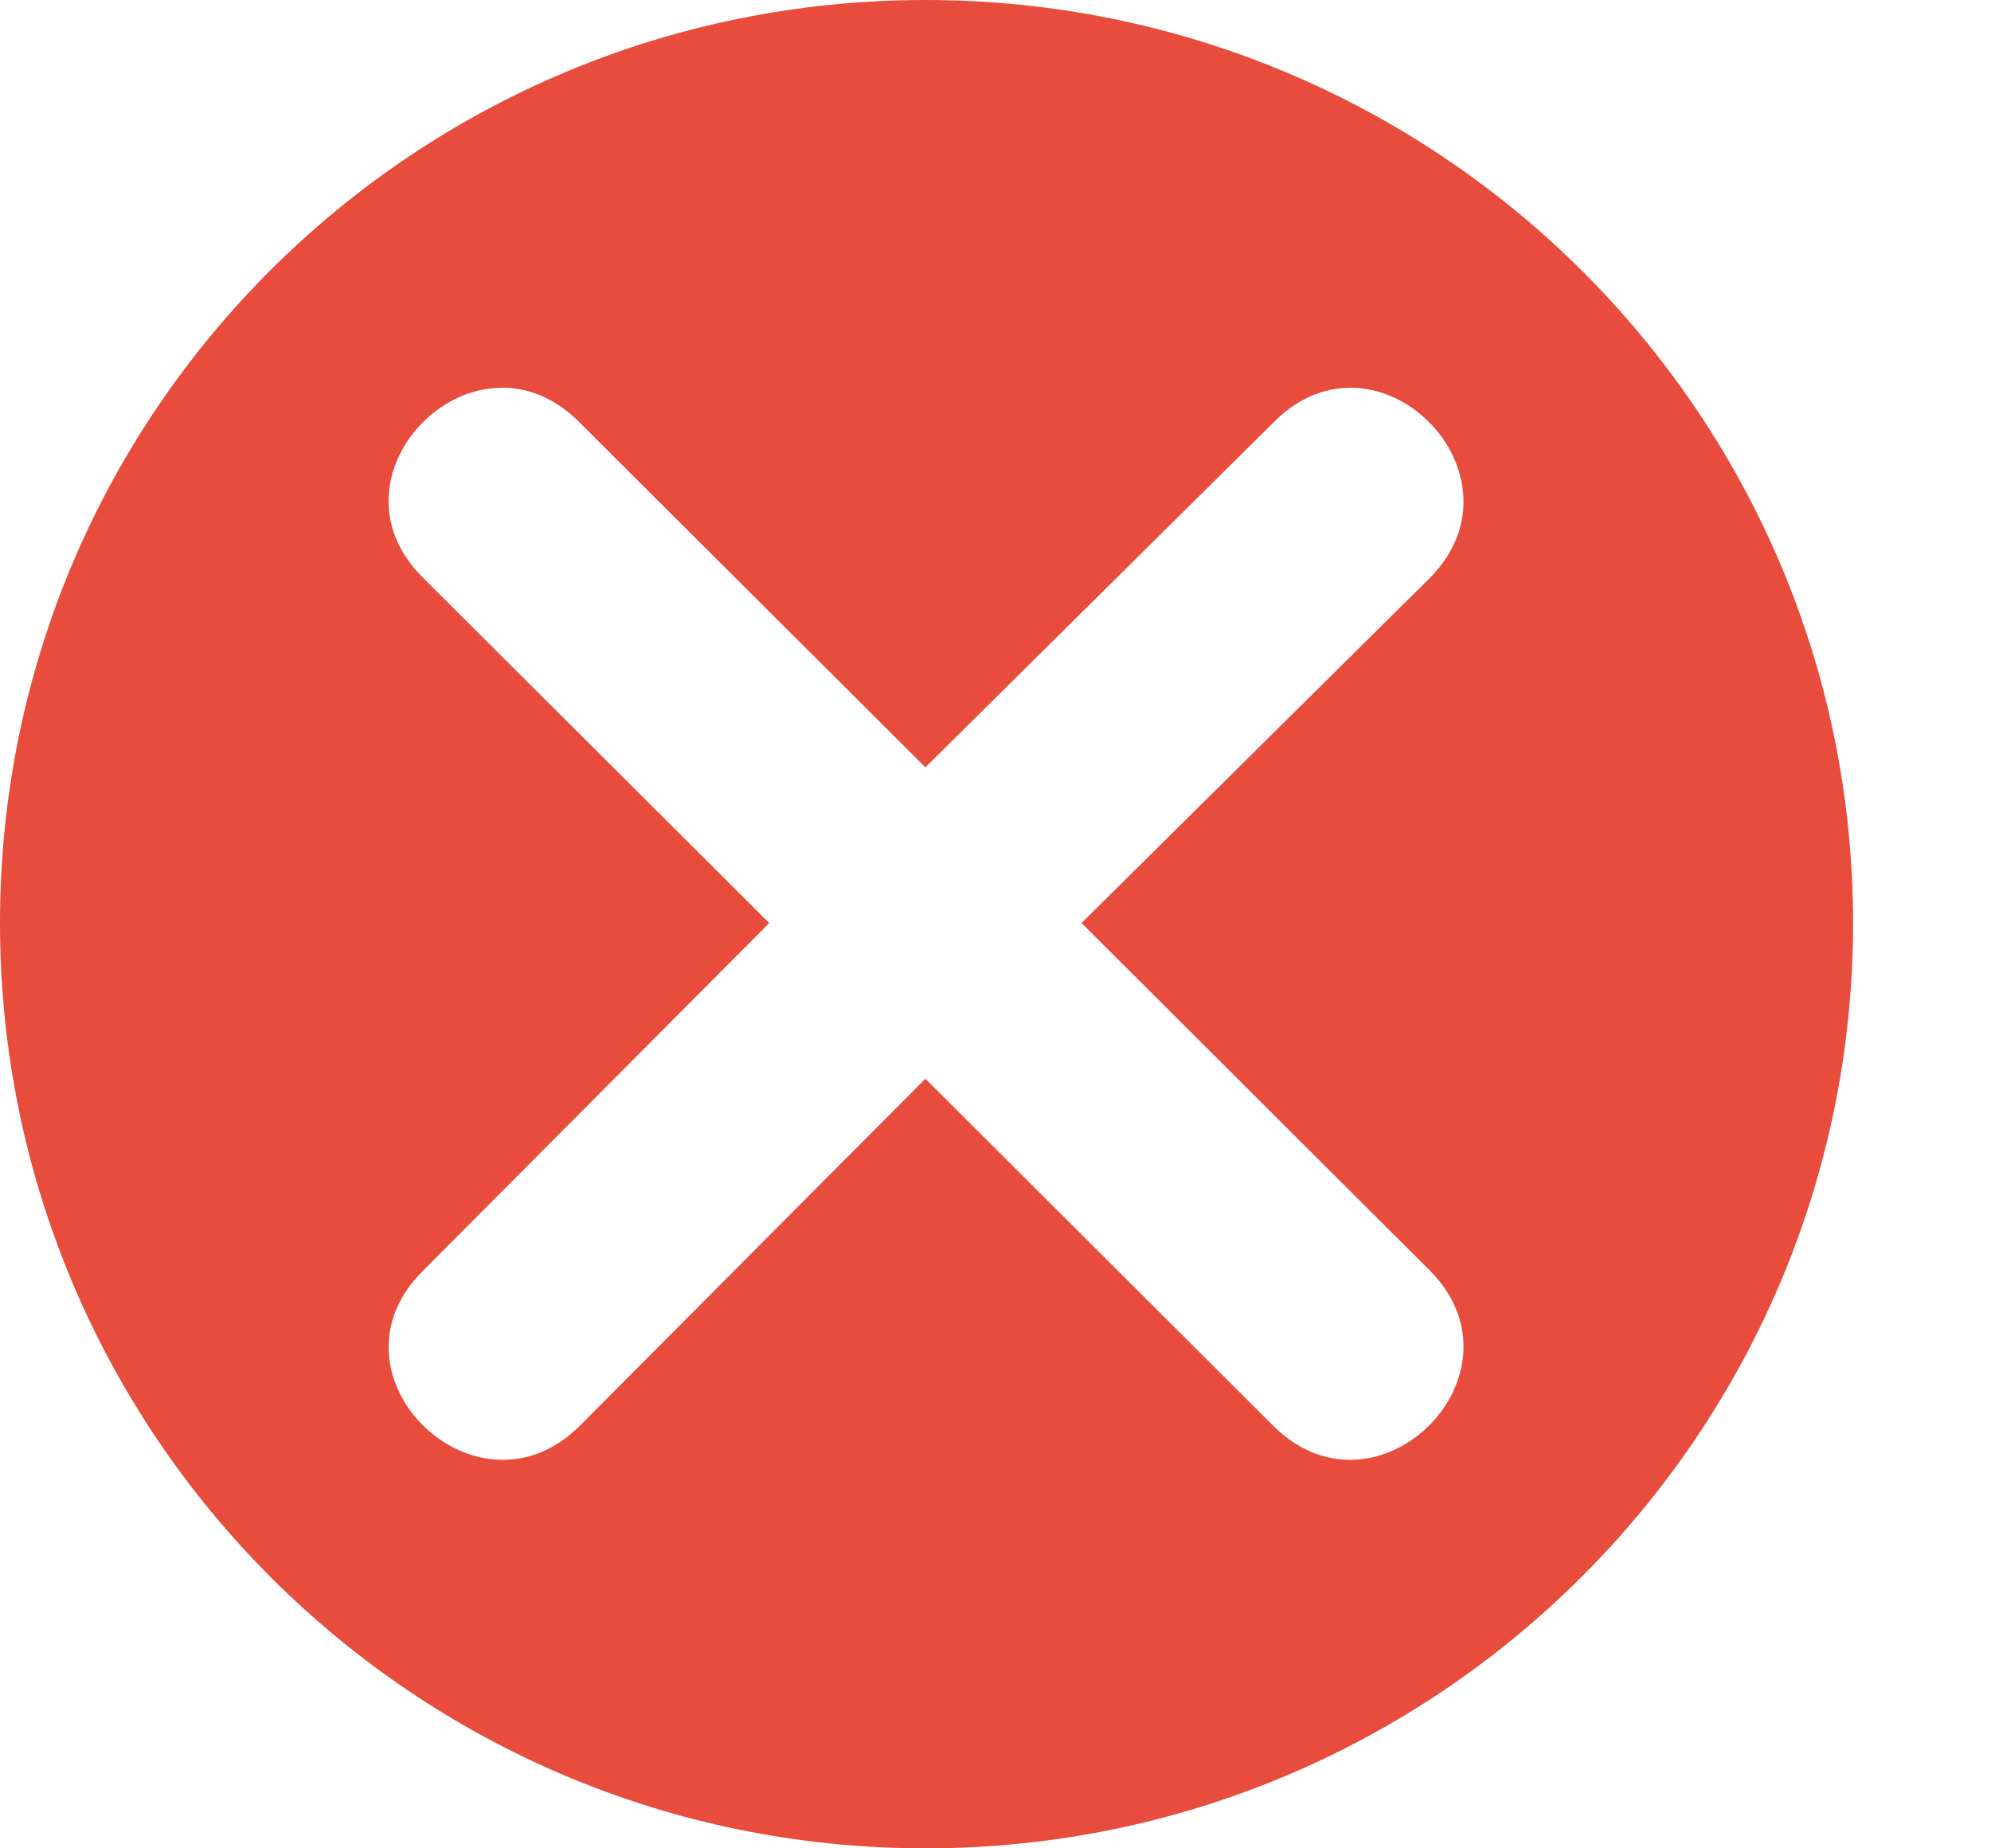 <svg fill="none" height="13" viewBox="0 0 14 13" width="14" xmlns="http://www.w3.org/2000/svg"><path clip-rule="evenodd" d="m6.507 0c3.6 0 6.523 2.9 6.523 6.492 0 3.592-2.922 6.508-6.523 6.508-3.6 0-6.507-2.916-6.507-6.508 0-3.592 2.906-6.492 6.507-6.492zm0 5.397 2.454-2.432c.727-.725 1.808.371 1.098 1.095l-2.454 2.432 2.454 2.449c.71.725-.371 1.804-1.098 1.095l-2.454-2.449-2.438 2.449c-.727.709-1.824-.37-1.098-1.095l2.438-2.449-2.438-2.432c-.727-.725.371-1.82 1.098-1.095z" fill="#e74c3c" fill-rule="evenodd"/></svg>